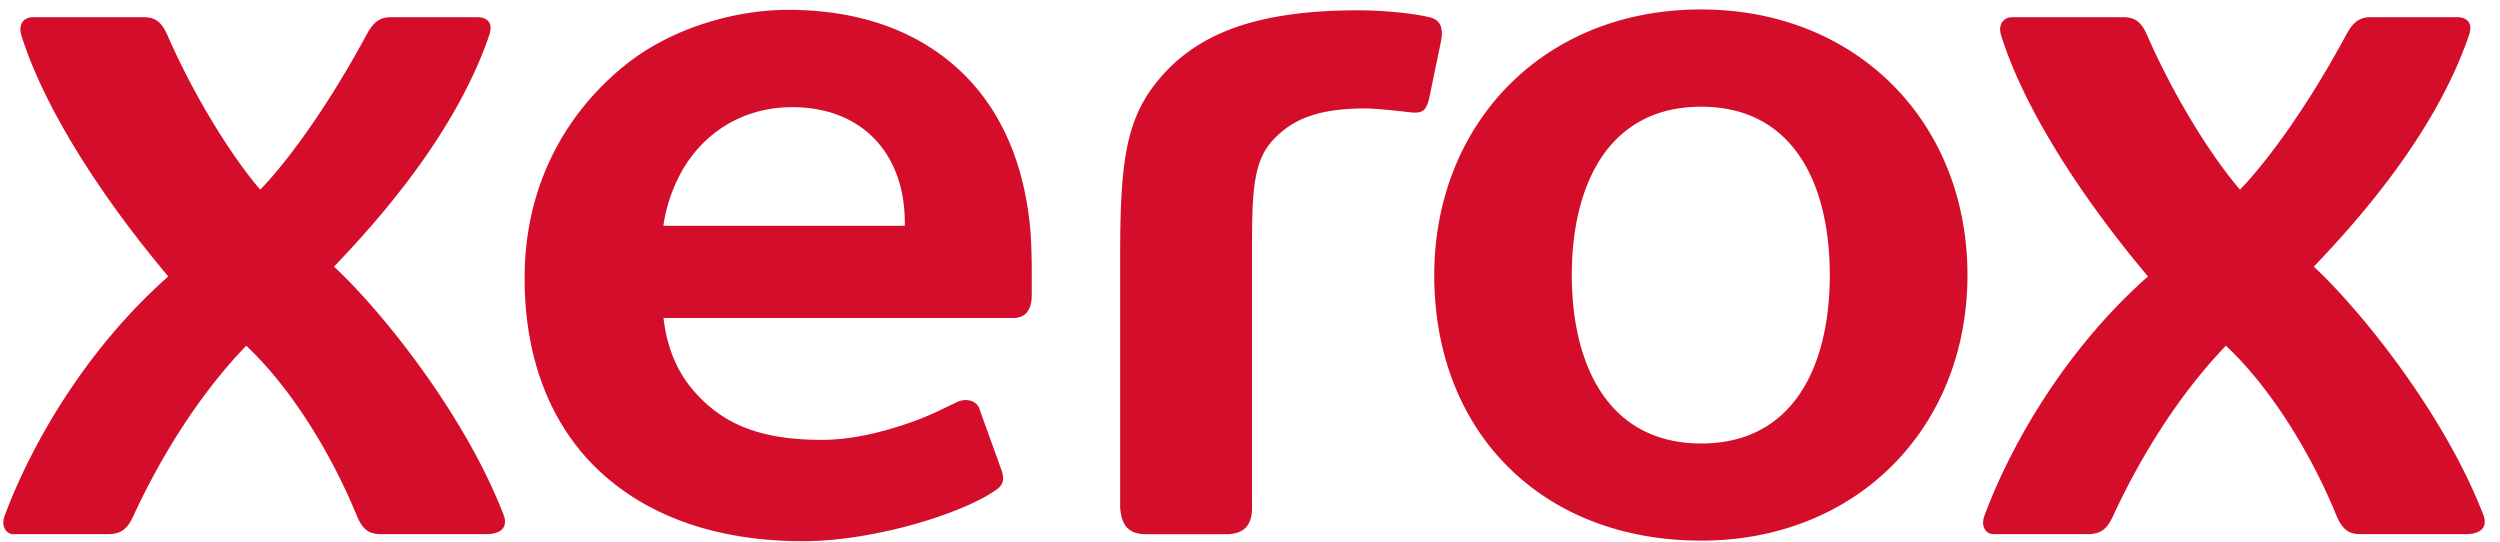 <?xml version="1.0" encoding="UTF-8"?>
<svg xmlns="http://www.w3.org/2000/svg" fill="none" viewBox="0 0 143 31">
  <g clip-path="url(#hqL0nszYHrEPa)">
    <path d="M97.305.541c-9.176 0-15.266 6.687-15.266 15.198 0 8.999 6.173 15.185 15.266 15.185 8.919 0 15.234-6.464 15.234-15.192 0-8.727-6.316-15.19-15.234-15.19zM45.066.563c-2.915 0-6.603.983-9.317 3.17-3.237 2.608-5.742 6.69-5.742 12.181 0 4.735 1.566 8.548 4.39 11.132 2.766 2.53 6.678 3.91 11.528 3.91 3.905 0 8.62-1.444 10.643-2.67.708-.428.93-.612.747-1.312l-1.263-3.504c-.147-.575-.797-.722-1.326-.465-.888.428-1.551.764-2.451 1.09-1.749.633-3.558 1.065-5.28 1.065-3.626 0-5.688-.966-7.267-2.748-1.003-1.131-1.59-2.566-1.774-4.223h20.01c.729 0 1.053-.493 1.053-1.327V15.45c0-.689-.032-1.77-.092-2.415-.368-3.948-1.85-7.124-4.323-9.276C52.219 1.683 49.02.563 45.066.563zM77.69.59c-5.777 0-9.306 1.298-11.57 4.158-1.735 2.194-2.048 4.647-2.046 9.895V29.05c.08 1.027.501 1.507 1.48 1.507h4.571c1.058 0 1.49-.54 1.49-1.507V14.376c0-3.306.041-5.15 1.228-6.398 1.02-1.073 2.39-1.775 5.26-1.775.57 0 1.934.147 2.41.204.18.021.327.035.404.035.495 0 .667-.176.826-.793l.686-3.303c.127-.677.021-1.203-.668-1.363C80.714.74 79.047.59 77.69.59zM1.876.983c-.497 0-.855.389-.65 1.044 1.362 4.36 4.817 9.536 8.4 13.785C5.06 19.842 1.867 25.2.265 29.507c-.236.633.13 1.047.49 1.047h5.387c.775 0 1.131-.27 1.487-1.042 1.456-3.152 3.618-6.788 6.454-9.738 2.6 2.452 4.874 6.181 6.332 9.738.408.984.88 1.042 1.49 1.042h5.874c1.124 0 1.224-.597 1.022-1.117-2.24-5.786-7.006-11.691-9.695-14.185 2.462-2.575 6.924-7.547 8.874-13.225.287-.835-.244-1.044-.684-1.044H22.38c-.596 0-.995.204-1.435 1.044-2.65 4.894-5.033 7.78-6.06 8.82-1.618-1.881-3.745-5.266-5.301-8.82-.338-.77-.696-1.044-1.38-1.044H1.876zm113.24 0c-.495 0-.853.389-.65 1.044 1.362 4.36 4.816 9.536 8.399 13.785-4.564 4.03-7.756 9.389-9.358 13.695-.236.633.133 1.047.491 1.047h5.386c.775 0 1.13-.27 1.485-1.042 1.457-3.152 3.619-6.788 6.455-9.738 2.601 2.452 4.875 6.181 6.331 9.738.412.984.884 1.042 1.492 1.042h5.874c1.123 0 1.223-.597 1.022-1.117-2.242-5.786-7.008-11.691-9.693-14.185 2.46-2.575 6.923-7.547 8.872-13.225.288-.835-.243-1.044-.684-1.044h-4.916c-.598 0-.997.204-1.438 1.044-2.648 4.894-5.032 7.78-6.058 8.82-1.62-1.881-3.746-5.266-5.304-8.82-.337-.77-.696-1.044-1.378-1.044h-6.328zM97.309 6.105c5.343 0 7.355 4.526 7.355 9.629 0 5.104-2.012 9.633-7.355 9.633-5.344 0-7.402-4.53-7.402-9.633 0-5.102 2.058-9.63 7.402-9.63zm-51.992.025c3.996 0 6.438 2.66 6.438 6.608v.179H37.943a9.145 9.145 0 01.884-2.8c1.232-2.434 3.58-3.987 6.49-3.987z" fill="#D40E2A"></path>
  </g>
  <defs>
    <clipPath id="hqL0nszYHrEPa">
      <path fill="#fff" transform="translate(.191 .543)" d="M0 0h141.935v30.415H0z"></path>
    </clipPath>
  </defs>
</svg>
